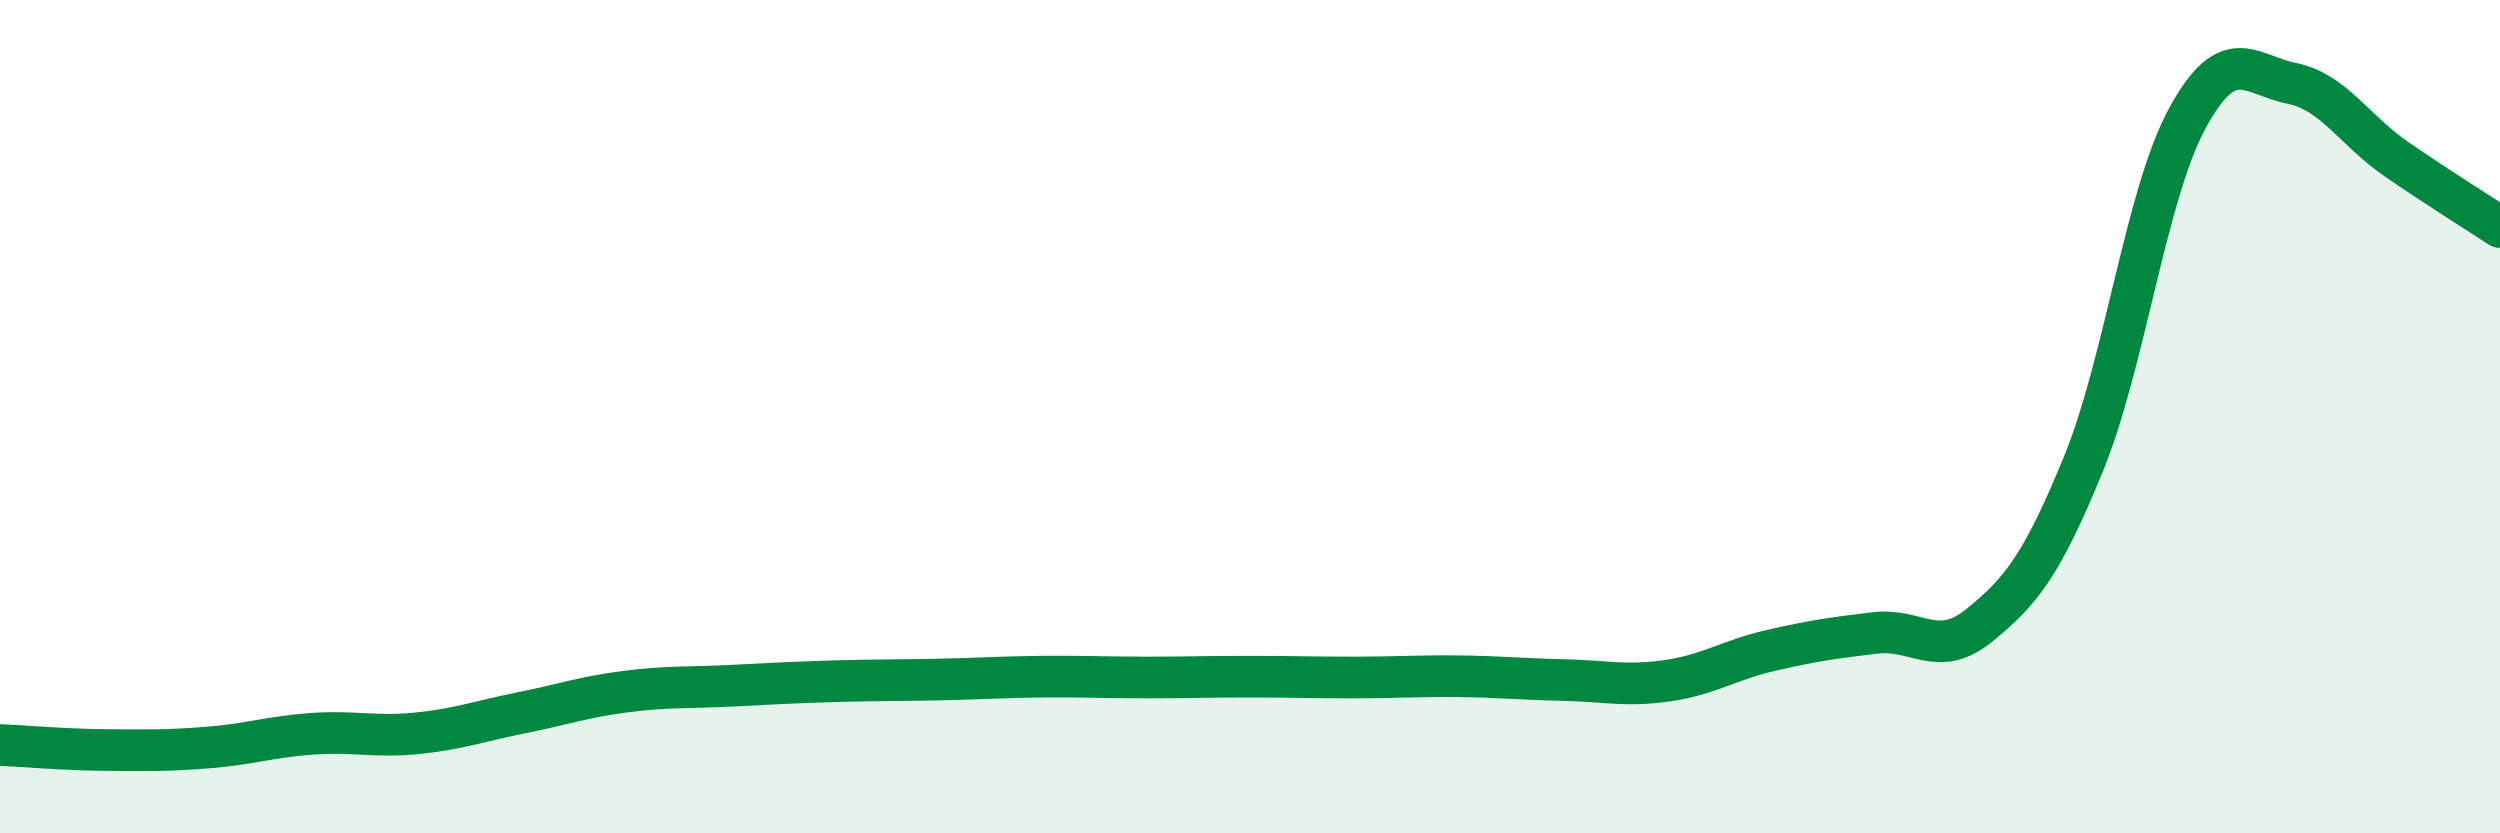 
    <svg width="60" height="20" viewBox="0 0 60 20" xmlns="http://www.w3.org/2000/svg">
      <path
        d="M 0,17.88 C 0.5,17.9 1.5,17.99 2.5,18 C 3.5,18.01 4,18.02 5,17.94 C 6,17.86 6.5,17.68 7.5,17.61 C 8.5,17.54 9,17.7 10,17.6 C 11,17.5 11.5,17.31 12.5,17.11 C 13.5,16.91 14,16.73 15,16.6 C 16,16.47 16.5,16.51 17.5,16.46 C 18.5,16.41 19,16.38 20,16.35 C 21,16.32 21.5,16.33 22.5,16.31 C 23.5,16.29 24,16.25 25,16.24 C 26,16.23 26.5,16.26 27.5,16.26 C 28.5,16.26 29,16.24 30,16.24 C 31,16.24 31.5,16.26 32.5,16.26 C 33.5,16.26 34,16.22 35,16.23 C 36,16.24 36.5,16.3 37.5,16.32 C 38.5,16.34 39,16.48 40,16.34 C 41,16.2 41.5,15.84 42.5,15.61 C 43.5,15.38 44,15.31 45,15.19 C 46,15.07 46.5,15.82 47.5,15.01 C 48.5,14.2 49,13.58 50,11.14 C 51,8.7 51.5,4.66 52.5,2.83 C 53.5,1 54,1.8 55,2 C 56,2.2 56.5,3.12 57.5,3.81 C 58.5,4.5 59.5,5.12 60,5.45L60 20L0 20Z"
        fill="#008740"
        opacity="0.1"
        stroke-linecap="round"
        stroke-linejoin="round"
      />
      <path
        d="M 0,17.88 C 0.5,17.9 1.5,17.99 2.5,18 C 3.5,18.01 4,18.02 5,17.94 C 6,17.86 6.5,17.68 7.5,17.61 C 8.5,17.54 9,17.7 10,17.6 C 11,17.5 11.5,17.31 12.5,17.11 C 13.5,16.91 14,16.73 15,16.6 C 16,16.47 16.5,16.51 17.5,16.46 C 18.5,16.41 19,16.38 20,16.35 C 21,16.32 21.5,16.33 22.5,16.31 C 23.5,16.29 24,16.25 25,16.24 C 26,16.23 26.5,16.26 27.5,16.26 C 28.5,16.26 29,16.24 30,16.24 C 31,16.24 31.5,16.26 32.5,16.26 C 33.5,16.26 34,16.22 35,16.23 C 36,16.24 36.5,16.3 37.5,16.32 C 38.5,16.34 39,16.48 40,16.34 C 41,16.2 41.5,15.84 42.5,15.61 C 43.5,15.38 44,15.31 45,15.19 C 46,15.07 46.5,15.82 47.5,15.01 C 48.5,14.2 49,13.58 50,11.14 C 51,8.7 51.5,4.66 52.5,2.83 C 53.5,1 54,1.8 55,2 C 56,2.2 56.5,3.12 57.5,3.81 C 58.5,4.5 59.5,5.12 60,5.45"
        stroke="#008740"
        stroke-width="1"
        fill="none"
        stroke-linecap="round"
        stroke-linejoin="round"
      />
    </svg>
  